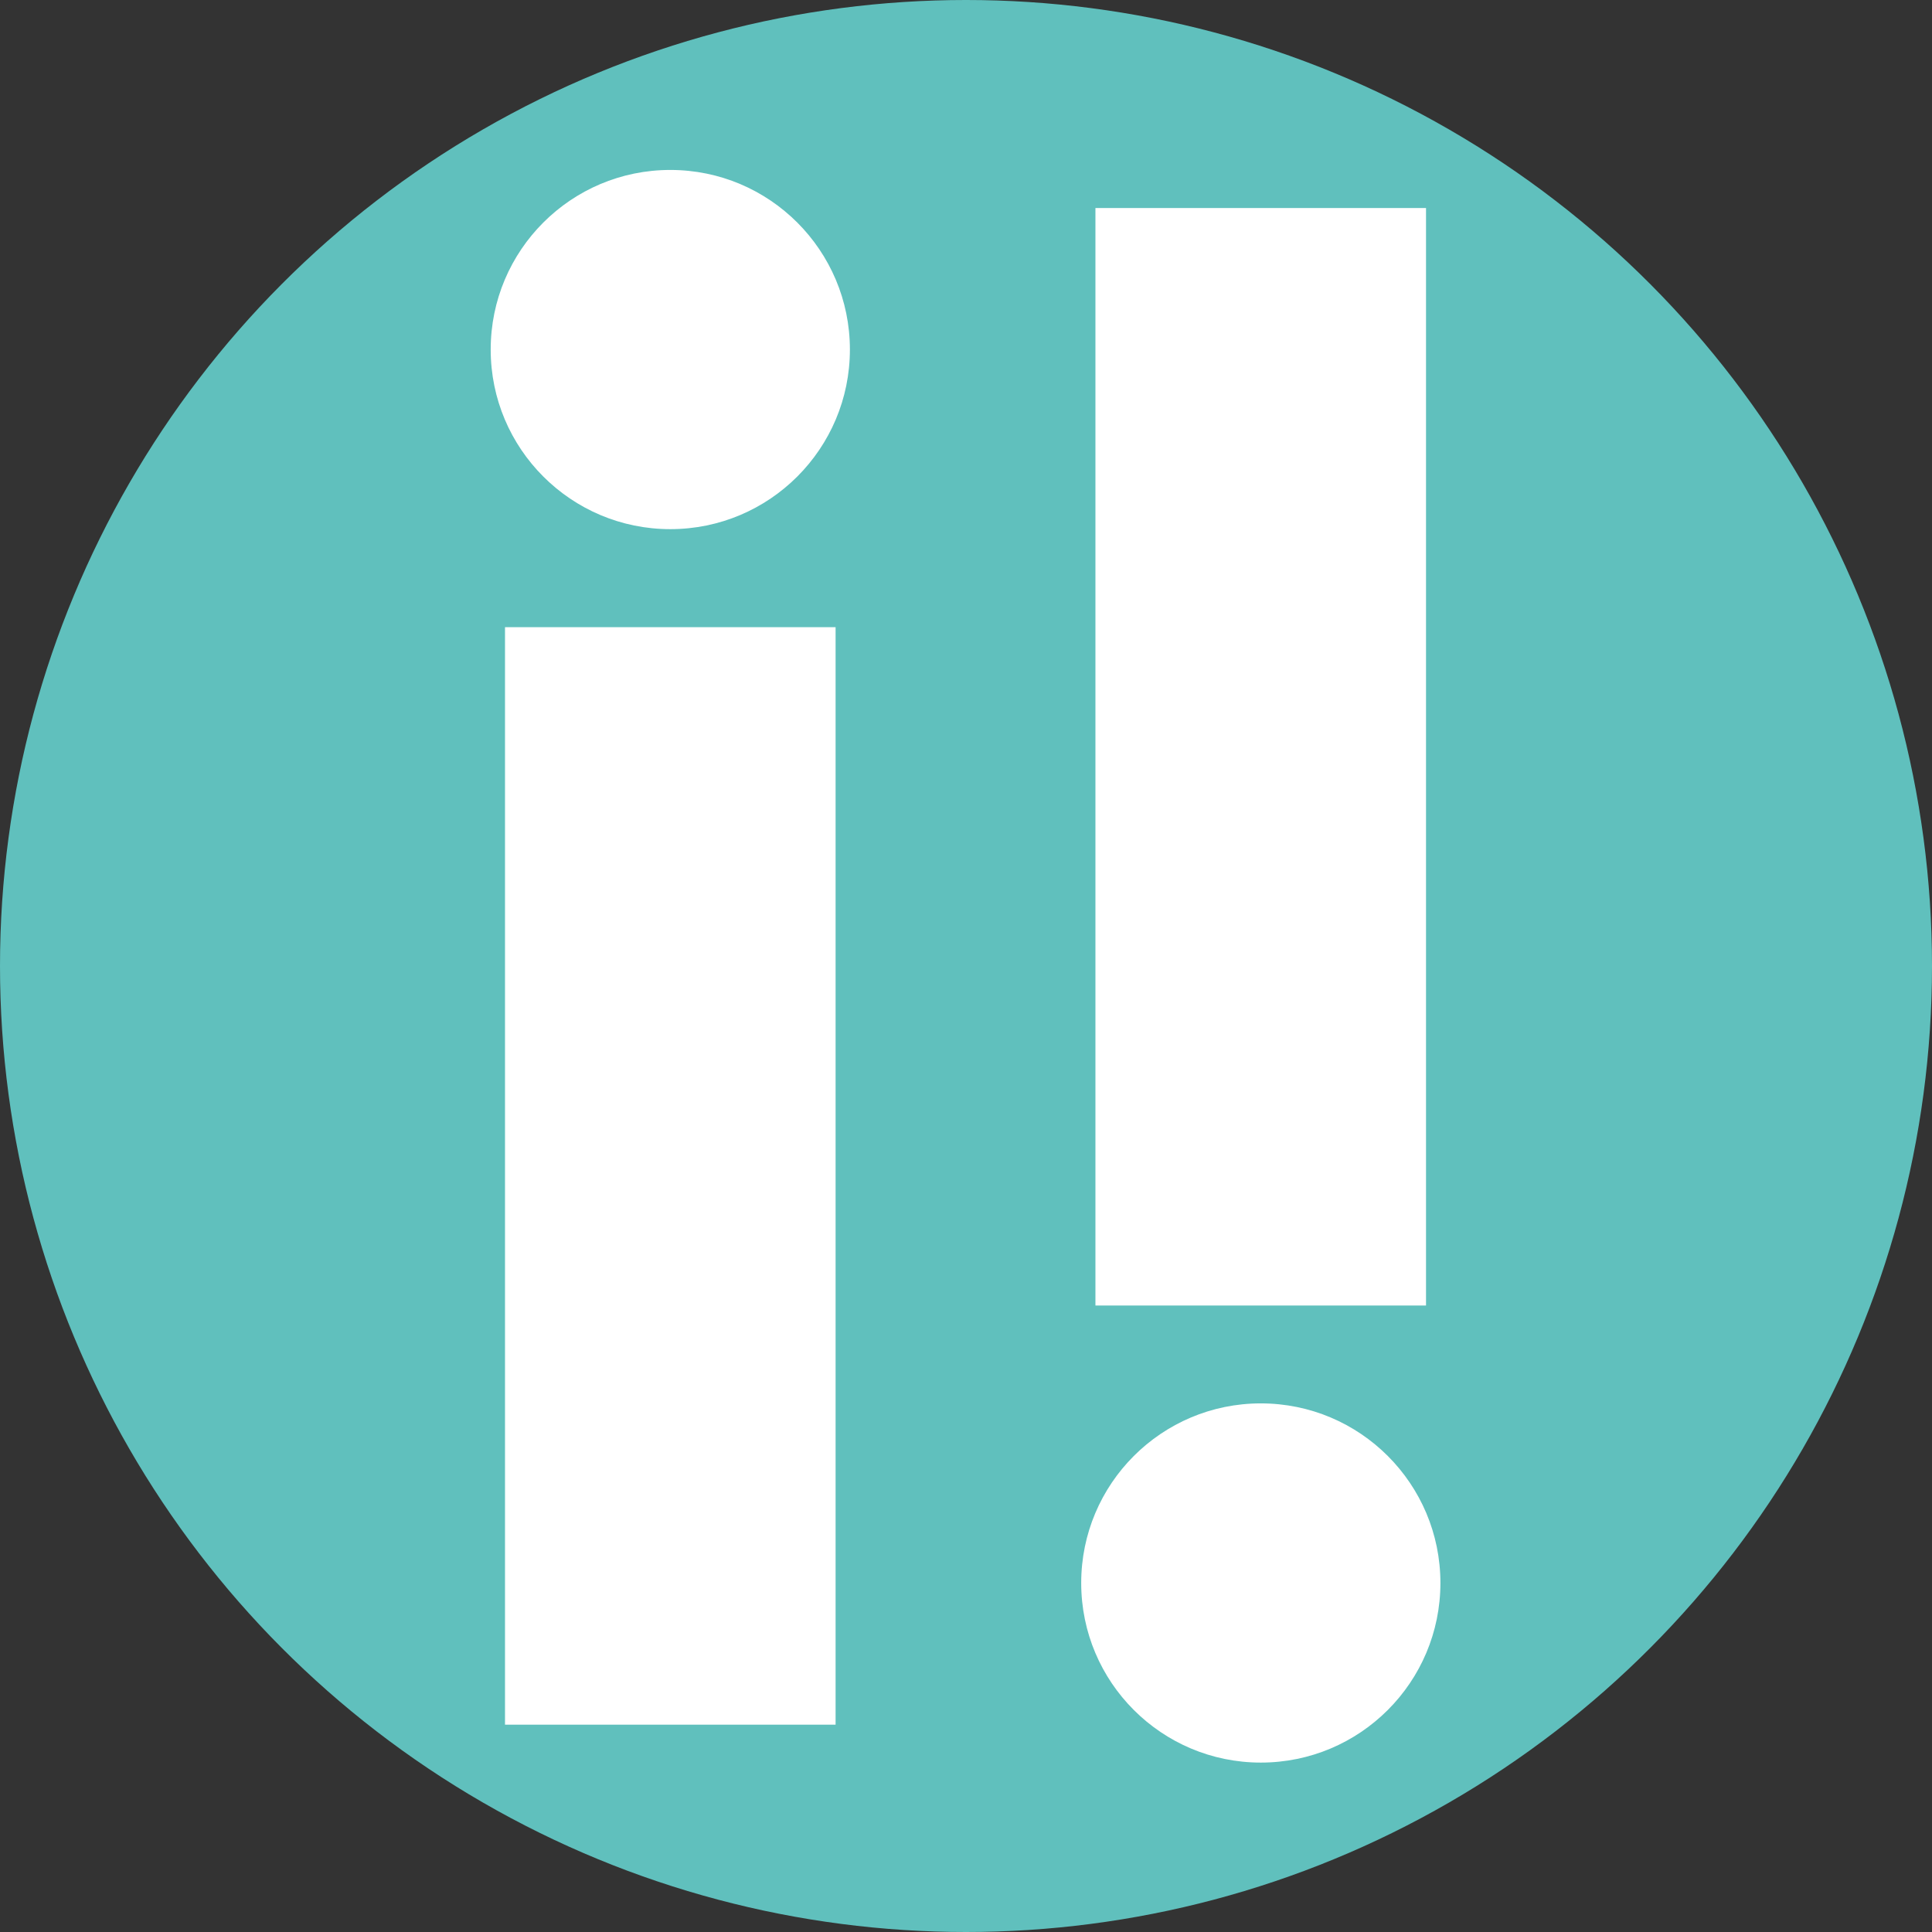 <?xml version="1.0" encoding="utf-8"?>
<!-- Generator: Adobe Illustrator 28.0.0, SVG Export Plug-In . SVG Version: 6.00 Build 0)  -->
<svg version="1.1" id="レイヤー_1" xmlns="http://www.w3.org/2000/svg" xmlns:xlink="http://www.w3.org/1999/xlink" x="0px"
	 y="0px" viewBox="0 0 1080 1080" style="enable-background:new 0 0 1080 1080;" xml:space="preserve">
<rect x="0" y="0" width="1080" height="1080" fill="#333333" stroke="none"/>
<style type="text/css">
	.st0{fill:#60C0BD;}
	.st1{fill:#FFFFFF;}
</style>
<g>
	<circle class="st0" cx="540" cy="540" r="540"/>
	<circle class="st1" cx="374.7" cy="195.4" r="100.4"/>
	<rect x="282.3" y="350.6" class="st1" width="184.8" height="613.5"/>
	<circle class="st1" cx="704.8" cy="884.9" r="100.4"/>
	
		<rect x="612.4" y="116.3" transform="matrix(-1 -1.224647e-16 1.224647e-16 -1 1409.555 846.092)" class="st1" width="184.8" height="613.5"/>
</g>
</svg>
